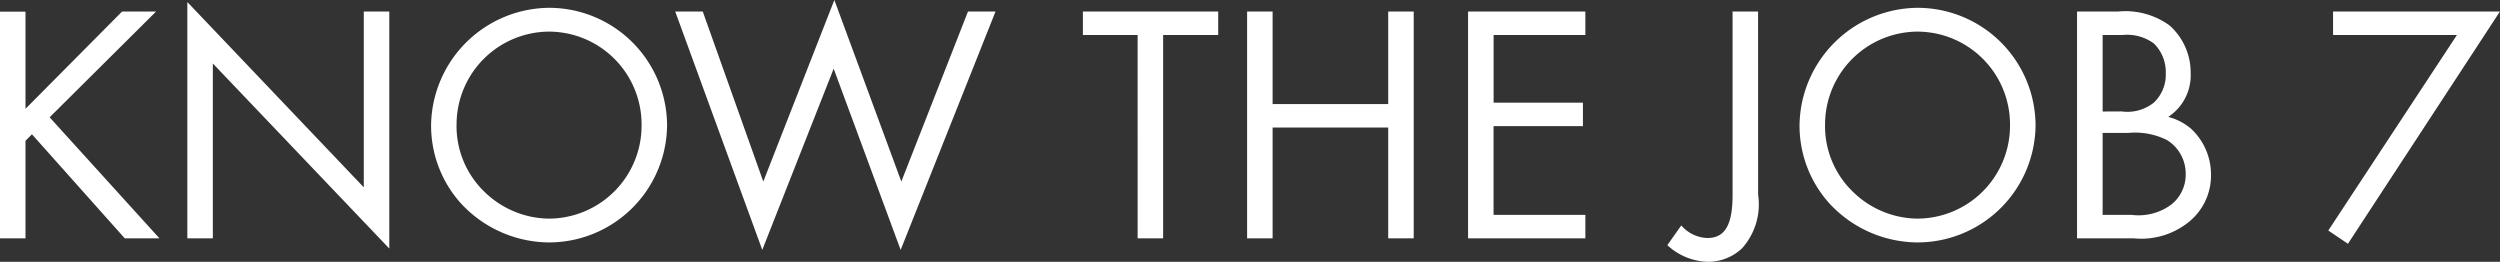 <svg xmlns="http://www.w3.org/2000/svg" width="102.942" height="10.78" viewBox="0 0 102.942 10.78">
  <rect x="0" y="0" width="102.942" height="10.78" fill="#333333" stroke="none"/>
  <path id="パス_40139" data-name="パス 40139" d="M2.17-5.334v-4H1.12V0H2.17V-4.018l.266-.266L6.258,0H7.686L3.164-4.984,7.546-9.338h-1.4ZM8.834,0h1.05V-7.2L17.15.42V-9.338H16.1V-2.1L8.834-9.73Zm14.91-9.492a4.9,4.9,0,0,0-4.872,4.774,4.777,4.777,0,0,0,1.2,3.248A4.979,4.979,0,0,0,23.688.168a4.864,4.864,0,0,0,4.9-4.83A4.861,4.861,0,0,0,23.744-9.492Zm-.014.98a3.821,3.821,0,0,1,3.808,3.85A3.827,3.827,0,0,1,23.7-.812a3.857,3.857,0,0,1-2.59-1.064,3.76,3.76,0,0,1-1.19-2.842A3.827,3.827,0,0,1,23.73-8.512Zm6.328-.826H28.924L32.508.476l2.94-7.462L38.206.476l3.906-9.814H40.978l-2.744,7L35.476-9.814,32.55-2.338Zm18.956.966h2.268v-.966H45.71v.966h2.254V0h1.05ZM53.522-5.53V-9.338h-1.05V0h1.05V-4.564h4.76V0h1.05V-9.338h-1.05V-5.53ZM66.4-8.372v-.966h-4.83V0H66.4V-.966h-3.78V-4.62H66.3v-.966H62.622V-8.372Zm7.112-.966h-1.05v7.546c0,1.232-.308,1.778-1.036,1.778A1.476,1.476,0,0,1,70.35-.532L69.776.28a2.534,2.534,0,0,0,1.68.686,2.029,2.029,0,0,0,1.4-.56,2.709,2.709,0,0,0,.658-2.2Zm6.58-.154a4.9,4.9,0,0,0-4.872,4.774,4.777,4.777,0,0,0,1.2,3.248A4.979,4.979,0,0,0,80.038.168a4.864,4.864,0,0,0,4.9-4.83A4.861,4.861,0,0,0,80.094-9.492Zm-.014.98a3.821,3.821,0,0,1,3.808,3.85,3.827,3.827,0,0,1-3.836,3.85,3.857,3.857,0,0,1-2.59-1.064,3.76,3.76,0,0,1-1.19-2.842A3.827,3.827,0,0,1,80.08-8.512ZM86.646,0h2.338A3.116,3.116,0,0,0,91.21-.644a2.454,2.454,0,0,0,.952-1.974,2.575,2.575,0,0,0-.8-1.876A2.331,2.331,0,0,0,90.4-5a2.048,2.048,0,0,0,.924-1.82,2.589,2.589,0,0,0-.868-1.946,3.1,3.1,0,0,0-2.114-.574H86.646ZM87.7-5.222v-3.15h.812a1.859,1.859,0,0,1,1.3.35A1.653,1.653,0,0,1,90.3-6.79a1.582,1.582,0,0,1-.49,1.2,1.744,1.744,0,0,1-1.33.364Zm0,4.256V-4.34h1.05a2.933,2.933,0,0,1,1.6.294,1.624,1.624,0,0,1,.77,1.4,1.565,1.565,0,0,1-.6,1.26,2.262,2.262,0,0,1-1.624.42Zm14.588-7.406L96.992-.322,97.8.224l6.258-9.562H97.188v.966Z" transform="translate(-1.12 9.814)" fill="#fff"/>
</svg>
